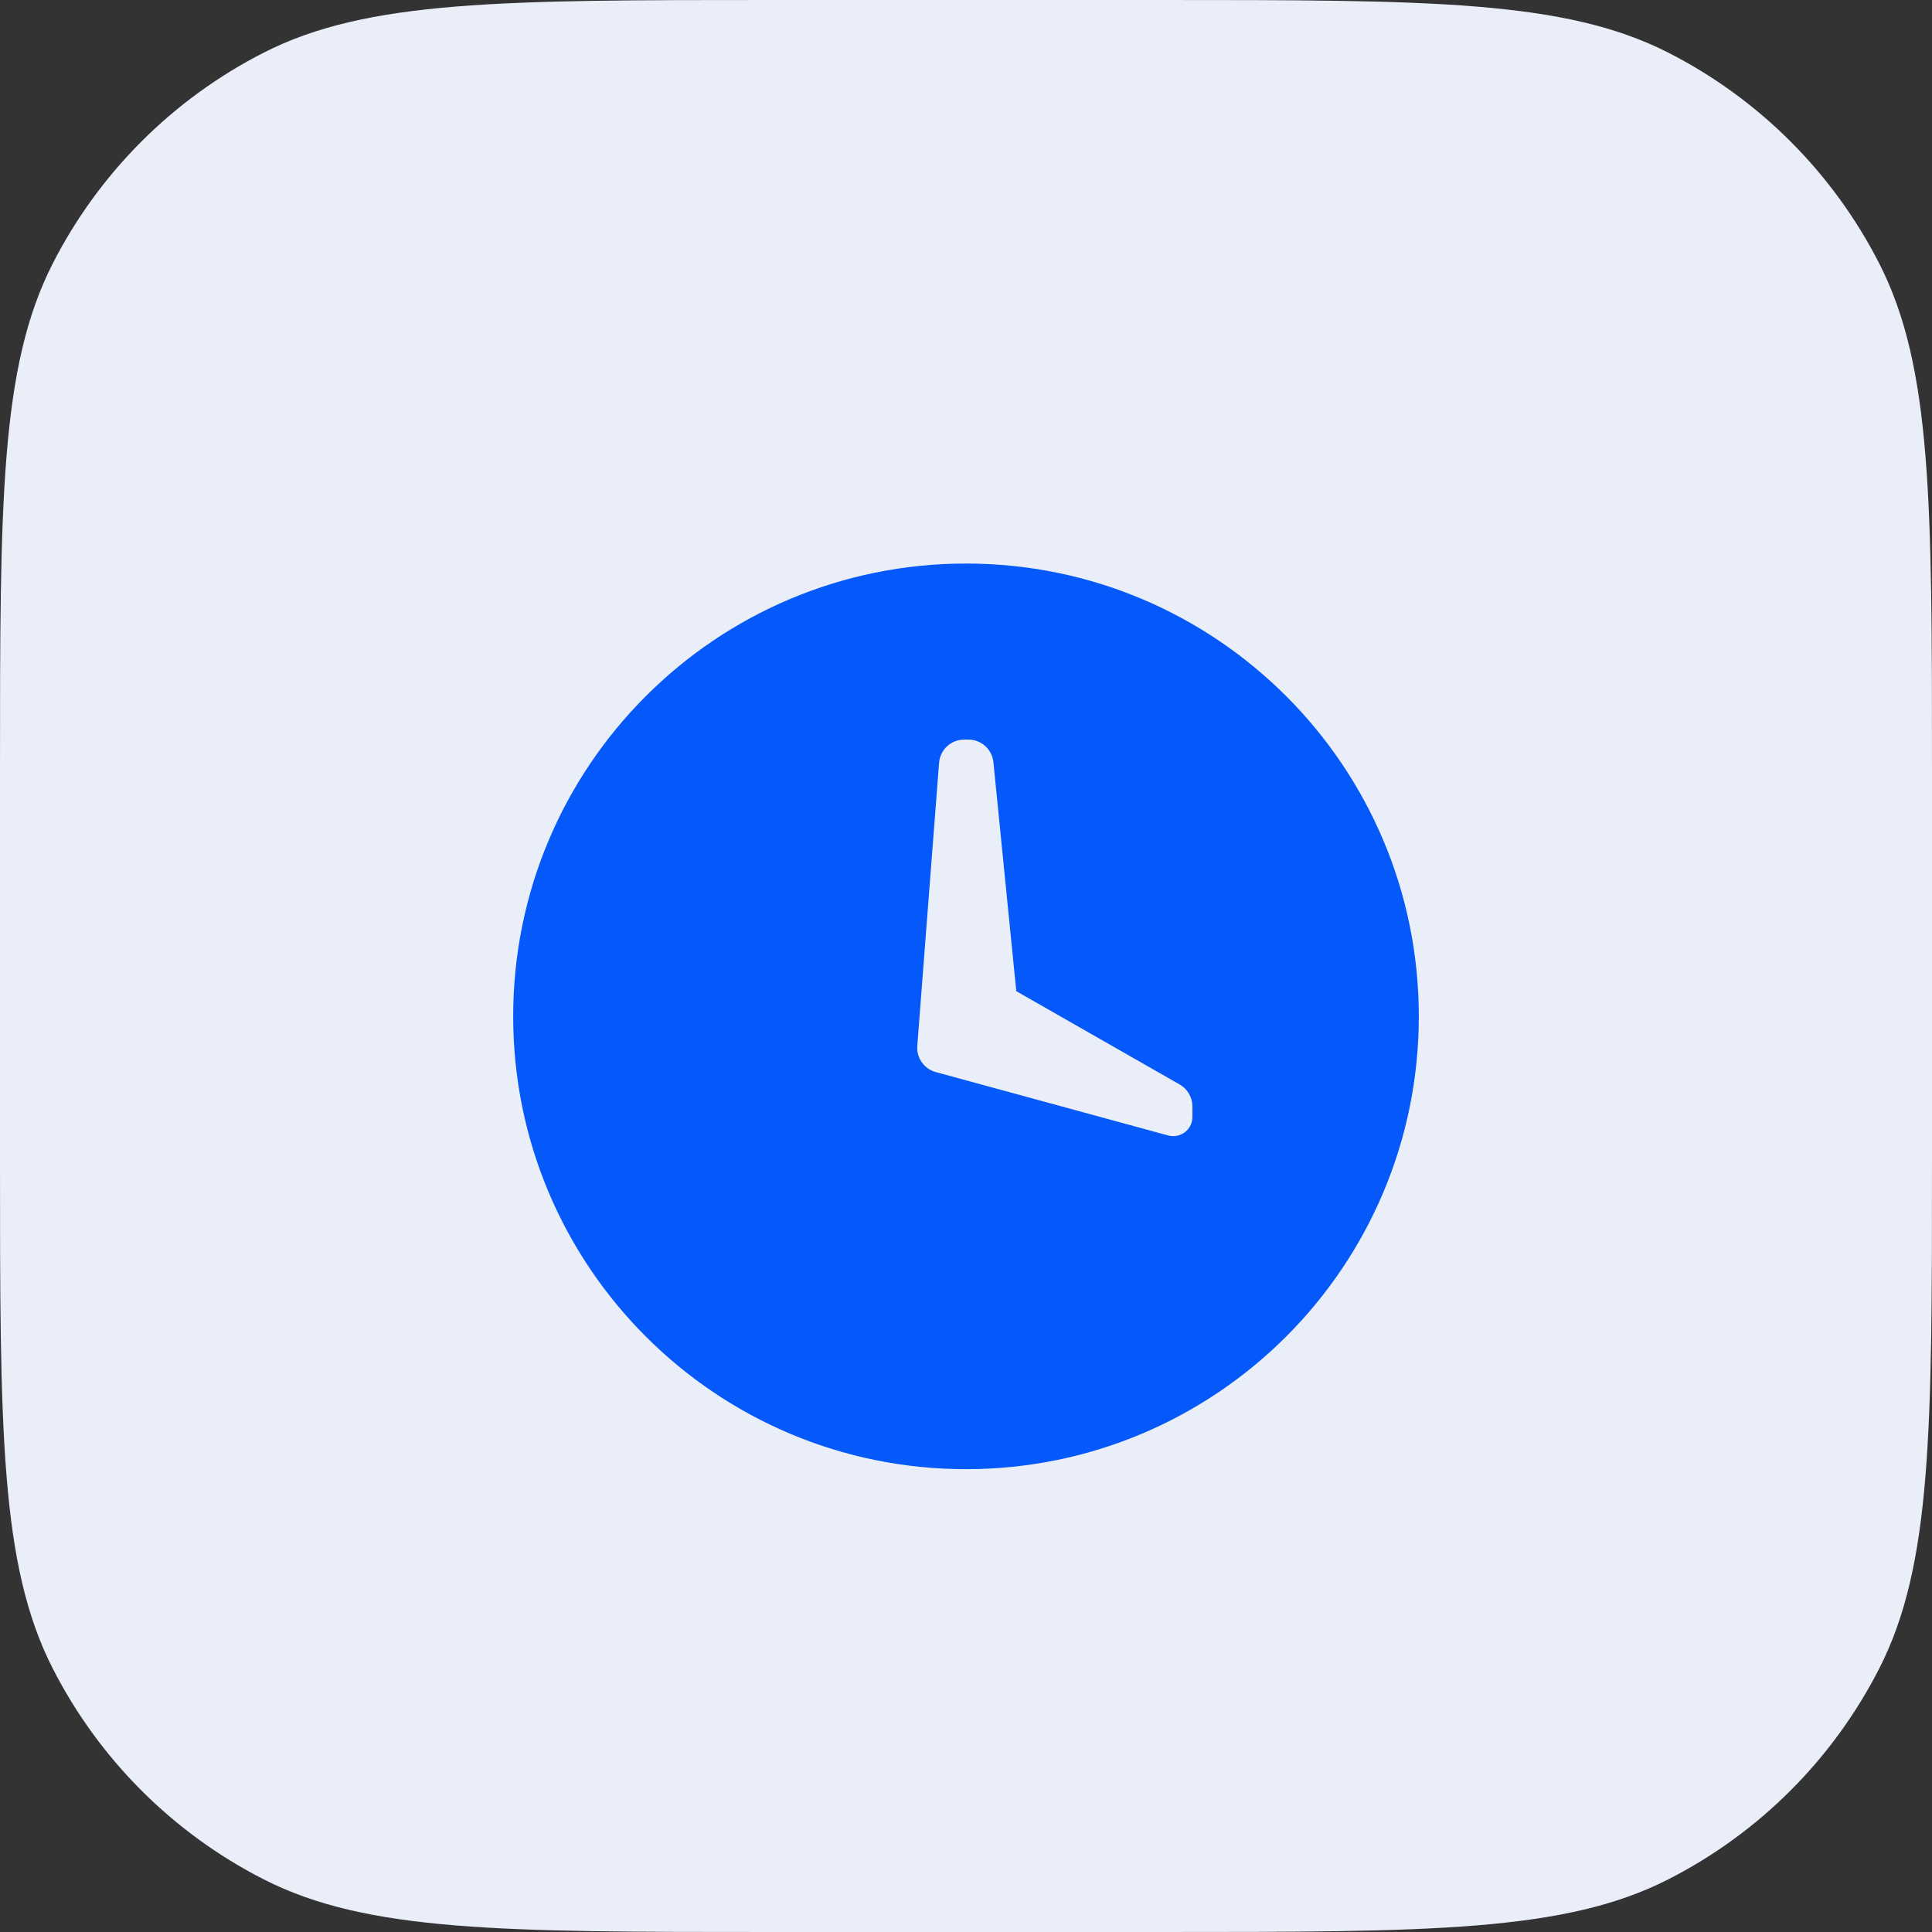 <svg width="32" height="32" viewBox="0 0 32 32" fill="none" xmlns="http://www.w3.org/2000/svg">
<rect x="0" y="0" width="32" height="32" fill="#333333" stroke="none"/>
<path d="M0 12.8C0 8.32 0 6.079 0.872 4.368C1.639 2.863 2.863 1.639 4.368 0.872C6.079 0 8.32 0 12.8 0H19.2C23.68 0 25.921 0 27.632 0.872C29.137 1.639 30.361 2.863 31.128 4.368C32 6.079 32 8.32 32 12.8V19.2C32 23.68 32 25.921 31.128 27.632C30.361 29.137 29.137 30.361 27.632 31.128C25.921 32 23.68 32 19.2 32H12.8C8.32 32 6.079 32 4.368 31.128C2.863 30.361 1.639 29.137 0.872 27.632C0 25.921 0 23.68 0 19.2V12.8Z" fill="#EAEEF9"/>
<path fill-rule="evenodd" clip-rule="evenodd" d="M16 24.334C11.858 24.334 8.5 20.976 8.5 16.834C8.5 12.691 11.858 9.334 16 9.334C20.142 9.334 23.5 12.691 23.5 16.834C23.5 20.976 20.142 24.334 16 24.334Z" fill="#0558F9"/>
<path fill-rule="evenodd" clip-rule="evenodd" d="M15.969 12.25H16.04C16.254 12.25 16.433 12.412 16.454 12.625L16.833 16.417L19.54 17.963C19.67 18.038 19.75 18.176 19.75 18.325V18.5C19.75 18.676 19.608 18.818 19.432 18.818C19.404 18.818 19.375 18.814 19.348 18.807L15.499 17.757C15.306 17.705 15.178 17.523 15.193 17.323L15.554 12.635C15.57 12.418 15.752 12.25 15.969 12.25Z" fill="#EAEEF9"/>
</svg>
